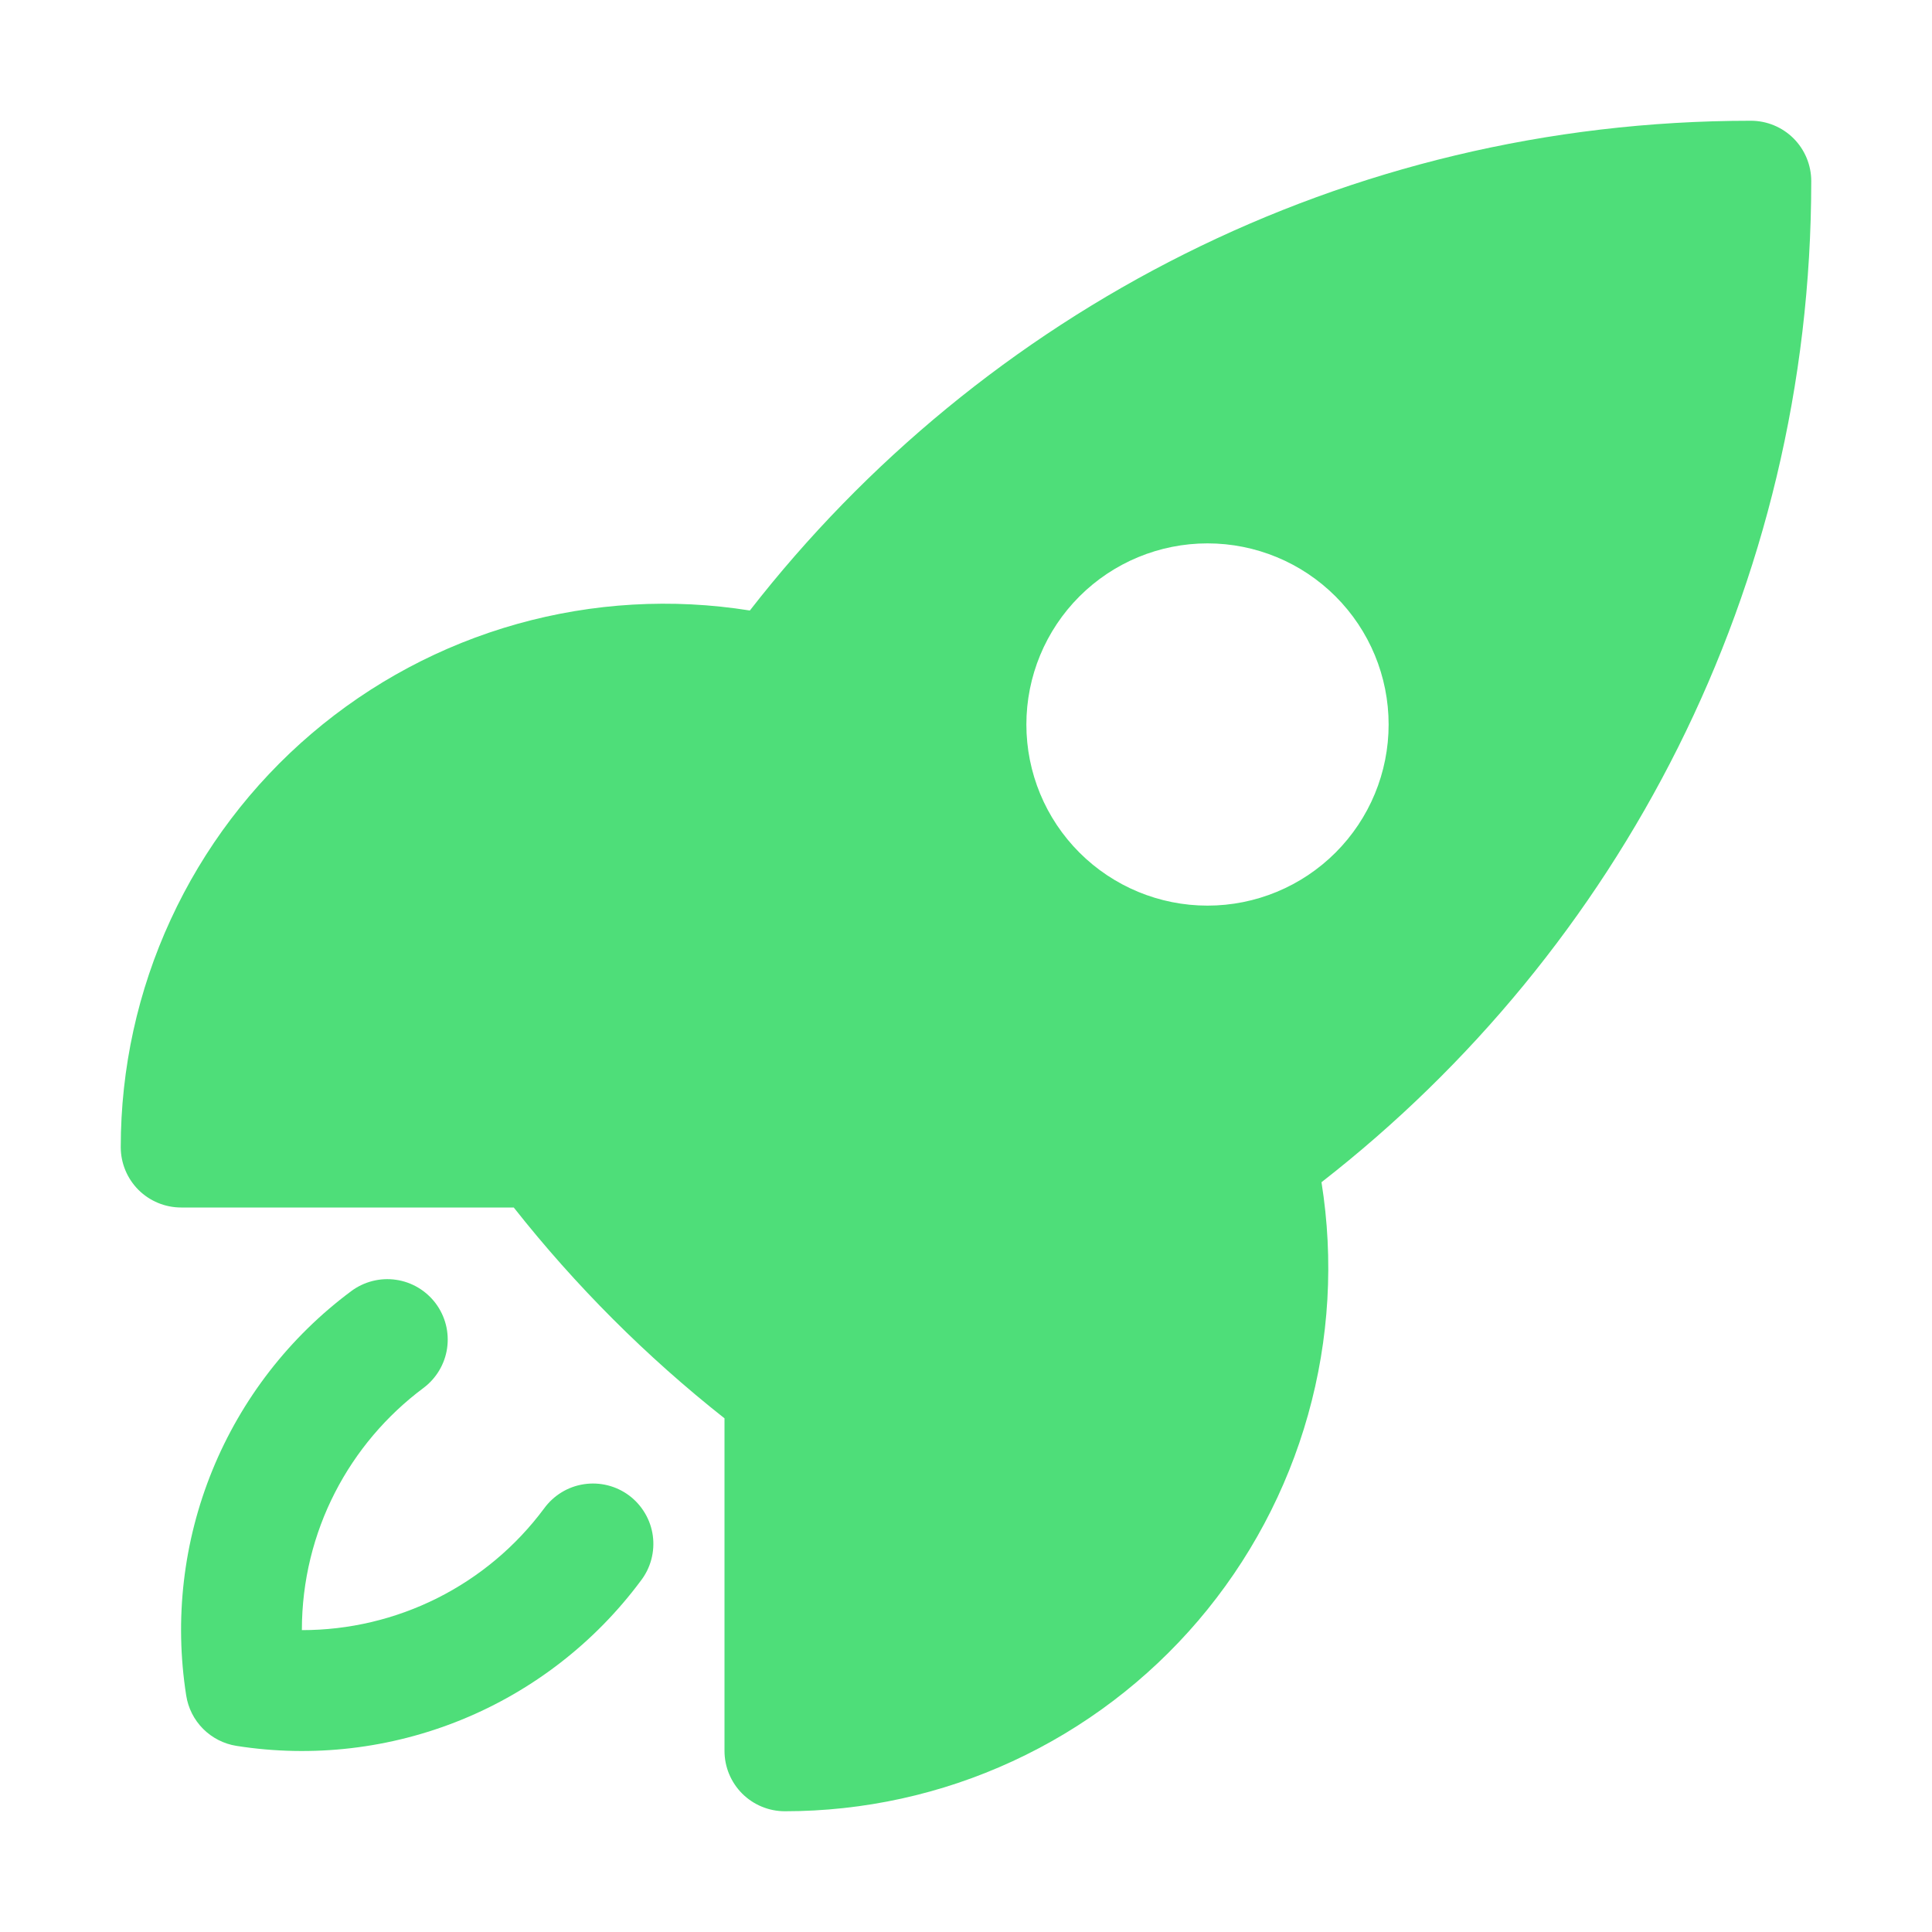 <svg width="48" height="48" viewBox="0 0 48 48" fill="none" xmlns="http://www.w3.org/2000/svg">
<path fill-rule="evenodd" clip-rule="evenodd" d="M18.63 15.168C24.39 7.766 33.39 3 43.5 3C43.898 3 44.279 3.158 44.561 3.439C44.842 3.721 45 4.102 45 4.5C45 14.612 40.234 23.61 32.832 29.372C33.14 31.3 33.026 33.273 32.497 35.153C31.969 37.033 31.039 38.776 29.771 40.262C28.504 41.747 26.929 42.94 25.156 43.758C23.383 44.577 21.453 45 19.5 45C19.102 45 18.721 44.842 18.439 44.561C18.158 44.279 18 43.898 18 43.5V35.238C16.056 33.703 14.299 31.945 12.764 30H4.5C4.102 30 3.721 29.842 3.439 29.561C3.158 29.279 3 28.898 3 28.5C3 26.547 3.423 24.617 4.242 22.844C5.06 21.07 6.253 19.495 7.739 18.228C9.225 16.96 10.968 16.03 12.848 15.502C14.729 14.974 16.701 14.86 18.63 15.168ZM30 13.5C28.806 13.5 27.662 13.974 26.818 14.818C25.974 15.662 25.5 16.806 25.5 18C25.5 19.194 25.974 20.338 26.818 21.182C27.662 22.026 28.806 22.5 30 22.5C31.194 22.5 32.338 22.026 33.182 21.182C34.026 20.338 34.5 19.194 34.5 18C34.5 16.806 34.026 15.662 33.182 14.818C32.338 13.974 31.194 13.5 30 13.5Z" fill="#4EDE79"/>
<path d="M10.52 34.484C10.678 34.366 10.811 34.218 10.912 34.049C11.013 33.88 11.08 33.692 11.108 33.497C11.136 33.302 11.126 33.104 11.078 32.913C11.029 32.721 10.944 32.542 10.826 32.384C10.708 32.226 10.56 32.093 10.391 31.992C10.222 31.891 10.034 31.824 9.839 31.796C9.644 31.767 9.446 31.778 9.255 31.826C9.064 31.875 8.884 31.96 8.726 32.078C7.192 33.219 5.999 34.758 5.276 36.529C4.554 38.299 4.329 40.233 4.626 42.122C4.674 42.437 4.822 42.728 5.046 42.953C5.271 43.178 5.562 43.327 5.876 43.376C7.765 43.673 9.699 43.448 11.47 42.725C13.24 42.002 14.779 40.809 15.92 39.274C16.042 39.116 16.131 38.936 16.182 38.744C16.233 38.551 16.246 38.351 16.219 38.154C16.192 37.957 16.126 37.767 16.024 37.595C15.923 37.424 15.789 37.274 15.63 37.155C15.47 37.036 15.289 36.95 15.095 36.902C14.902 36.854 14.702 36.845 14.505 36.875C14.308 36.905 14.119 36.974 13.95 37.078C13.78 37.182 13.633 37.319 13.516 37.48C12.819 38.418 11.911 39.18 10.867 39.704C9.822 40.228 8.669 40.501 7.5 40.5C7.5 38.04 8.684 35.854 10.52 34.484Z" fill="#4EDE79"/>
</svg>
